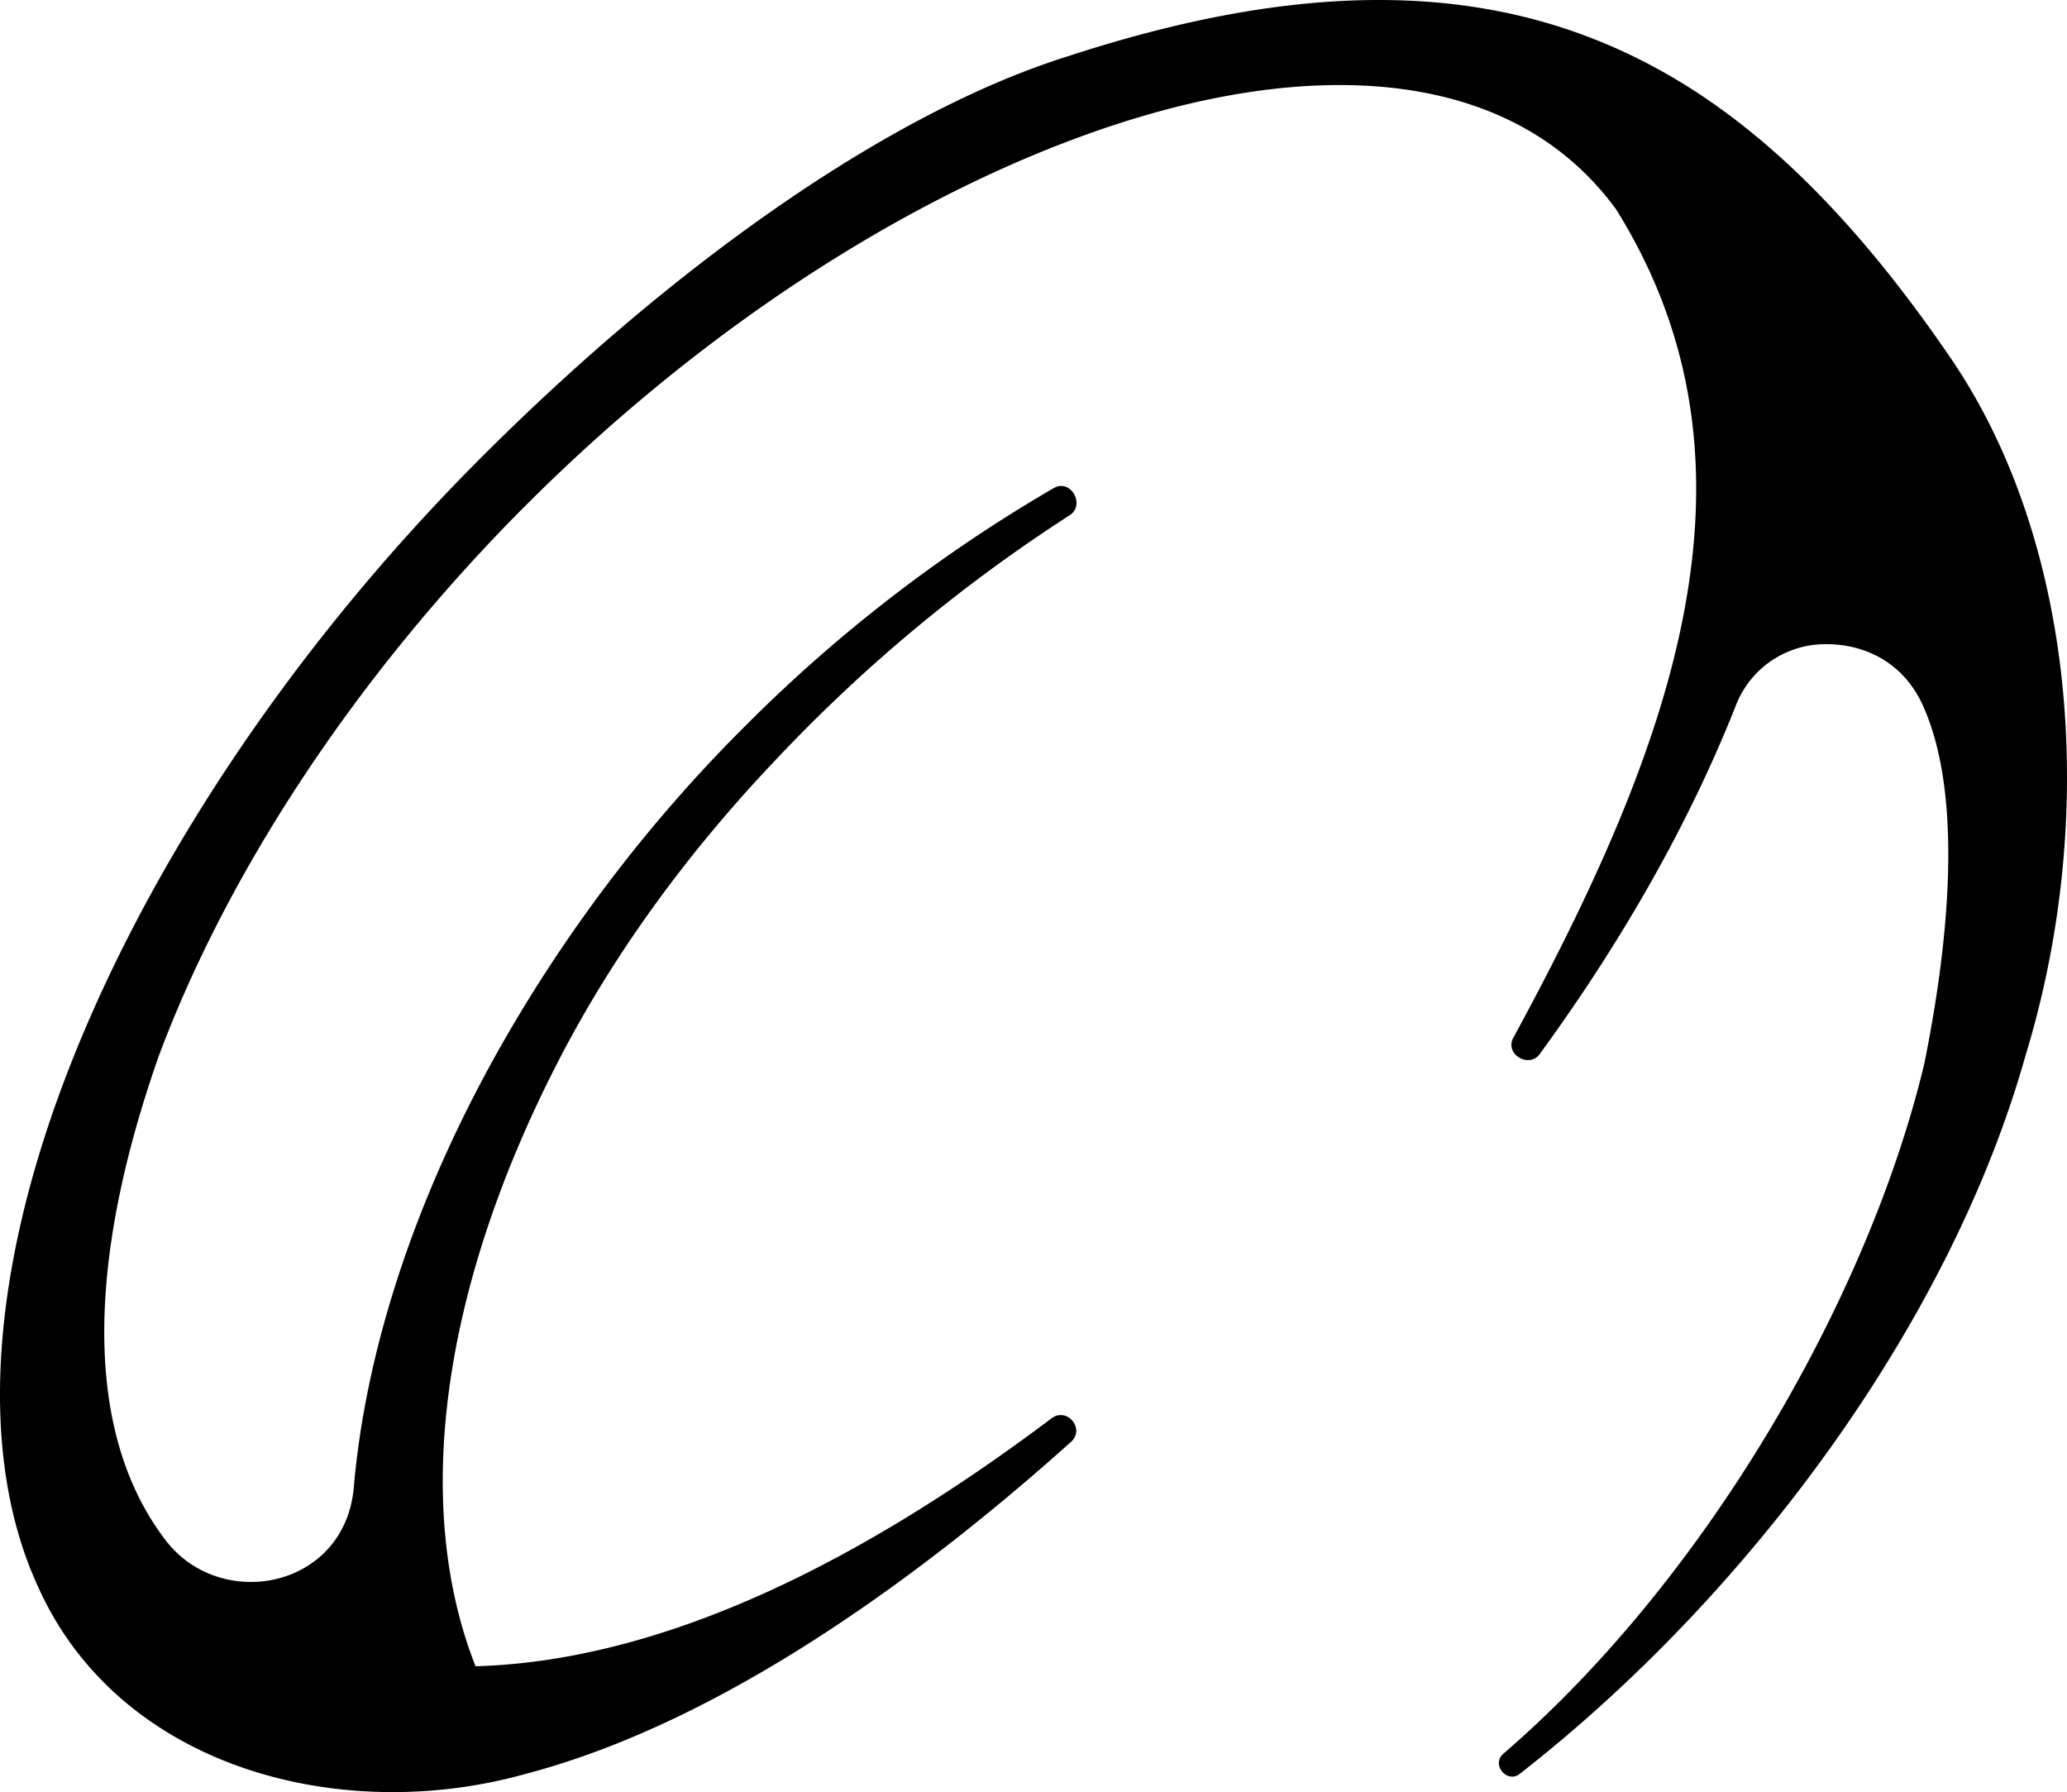 <svg id="Слой_1" data-name="Слой 1" xmlns="http://www.w3.org/2000/svg" viewBox="0 0 576.8 500"><path d="M544.4,100c-23.15-33.93-46.39-58.22-71-74.29C446.8,8.41,417.84,0,384.8,0c-26,0-54.39,5.13-86.77,15.69C248.14,31.31,187.47,73.94,132,129.94,83.26,179.23,43.87,237.27,21.12,293.4c-23.93,59-27.66,112.06-10.5,149.3,22.82,50.85,84.82,66.63,136.16,52.19,57.18-15,114.27-58.66,152.1-92.62,4-3.65-1.11-9.78-5.44-6.56-58.35,43.9-112.25,67.8-160.74,69.18-17.59-44.64-9.71-104.84,22.74-168.14,15.31-29.86,36-58.51,61.41-85.16a439.5,439.5,0,0,1,81.59-67.8c4.59-2.87.34-10.42-4.45-7.58A417.8,417.8,0,0,0,207.51,203l-.2.19-.2.2A417,417,0,0,0,139,293.2c-23.09,41.14-37,83.36-40.3,122.1-2.7,27.94-37.14,34.5-52.5,14.41-23.35-30.54-21.63-78.91-1.9-135.06C63.83,242.38,99.87,188.14,145.8,141.92l.16-.16.17-.16C192.42,95.1,246.77,58.68,299.18,39c27-10.14,52.13-15.27,74.65-15.27,31.38,0,59.17,10.07,77.17,34.71C496,130.57,466,209,422.42,289.32c-2.86,4.61,4.25,9,7.3,4.69,23.56-32.32,41.93-65,54.6-97a26.77,26.77,0,0,1,25.33-17.28c11.83,0,21.81,6,26.77,16.74,11.26,24.42,7.78,64.62.56,100.3-15.38,64.45-60.19,143.17-117.45,192.51-3.51,3,1.06,8.49,4.62,5.58,64.28-50.17,120.23-126.2,141.06-200.32C585.62,227.93,579.31,151.16,544.4,100Z"/></svg>